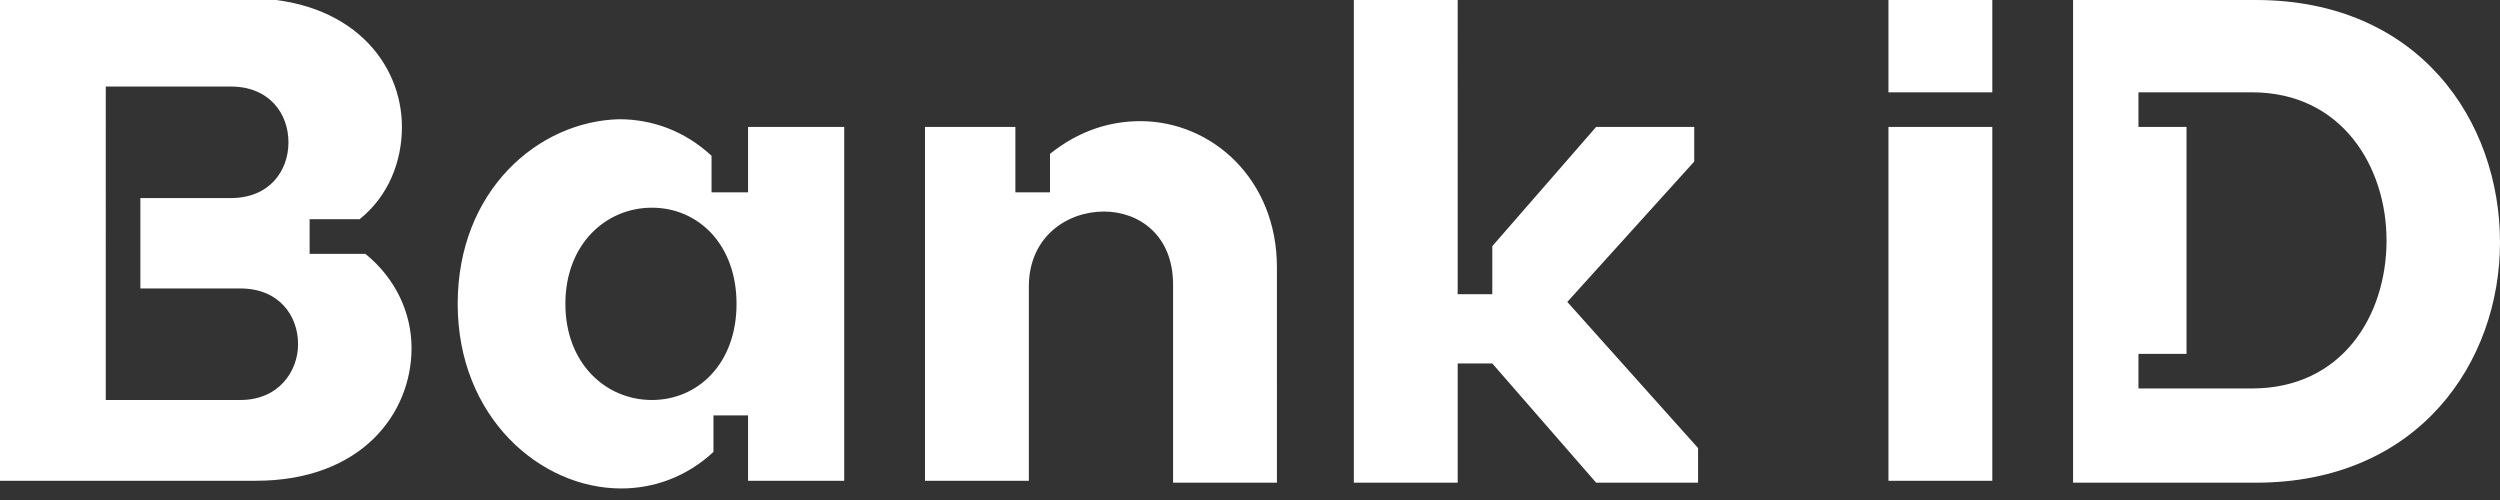 <?xml version="1.0" encoding="utf-8"?>
<!-- Generator: Adobe Illustrator 28.0.0, SVG Export Plug-In . SVG Version: 6.00 Build 0)  -->
<svg version="1.1" id="Vrstva_1" xmlns="http://www.w3.org/2000/svg" xmlns:xlink="http://www.w3.org/1999/xlink" x="0px" y="0px"
	 viewBox="0 0 130 26" style="enable-background:new 0 0 130 26;" xml:space="preserve">
<rect x="0" y="0" width="130" height="26" fill="#333333" stroke="none"/>
<style type="text/css">
	.st0{fill:#FFFFFF;}
</style>
<path class="st0" d="M111.2,4.8h5.9c4.7,0,7,3.9,7,7.7c0,3.9-2.3,7.7-7,7.7h-5.9v-1.8h2.5V6.6h-2.5V4.8z M107.8,25.1h9.5
	c8.5,0,12.7-6.3,12.7-12.5C130,6.3,125.8,0,117.3,0h-9.5V25.1z M98.2,4.8h5.4V0h-5.4V4.8z M98.2,6.6h5.4v18.4h-5.4V6.6z M75.8,25.1
	v-6.2h1.8l5.4,6.2h5.3v-1.8l-6.8-7.6l6.6-7.3V6.6H83l-5.4,6.2v2.5h-1.8V0h-5.4v25.1H75.8z M61,25.1h5.4V13.9c0-4.6-3.4-7.6-7.1-7.6
	c-1.6,0-3.2,0.5-4.7,1.7V10h-1.8V6.6h-4.7v18.4h5.4V14.9c0-2.6,2-3.9,3.9-3.9c1.8,0,3.6,1.2,3.6,3.8V25.1z M33.9,10.8
	c2.4,0,4.4,1.9,4.4,5s-2,5-4.4,5c-2.4,0-4.5-1.9-4.5-5S31.5,10.8,33.9,10.8z M23.8,15.8c0,5.9,4.3,9.6,8.5,9.6
	c1.7,0,3.4-0.6,4.8-1.9v-1.9h1.8v3.4h5V6.6h-5V10H37V8.1c-1.4-1.3-3.1-1.9-4.8-1.9C28,6.3,23.8,9.9,23.8,15.8z M5.5,4.5h6.5
	c2,0,3,1.4,3,2.9s-1,2.9-3,2.9H7.3v4.7h5.2c2,0,3,1.4,3,2.9c0,1.4-1,2.9-3,2.9h-7V4.5z M19,13.2h-2.9v-1.8h2.6
	c1.5-1.2,2.2-3,2.2-4.8c0-3.3-2.6-6.7-8.1-6.7H0v25.1h13.3c5.5,0,8.1-3.5,8.1-6.9C21.4,16.3,20.6,14.5,19,13.2z"/>
</svg>
